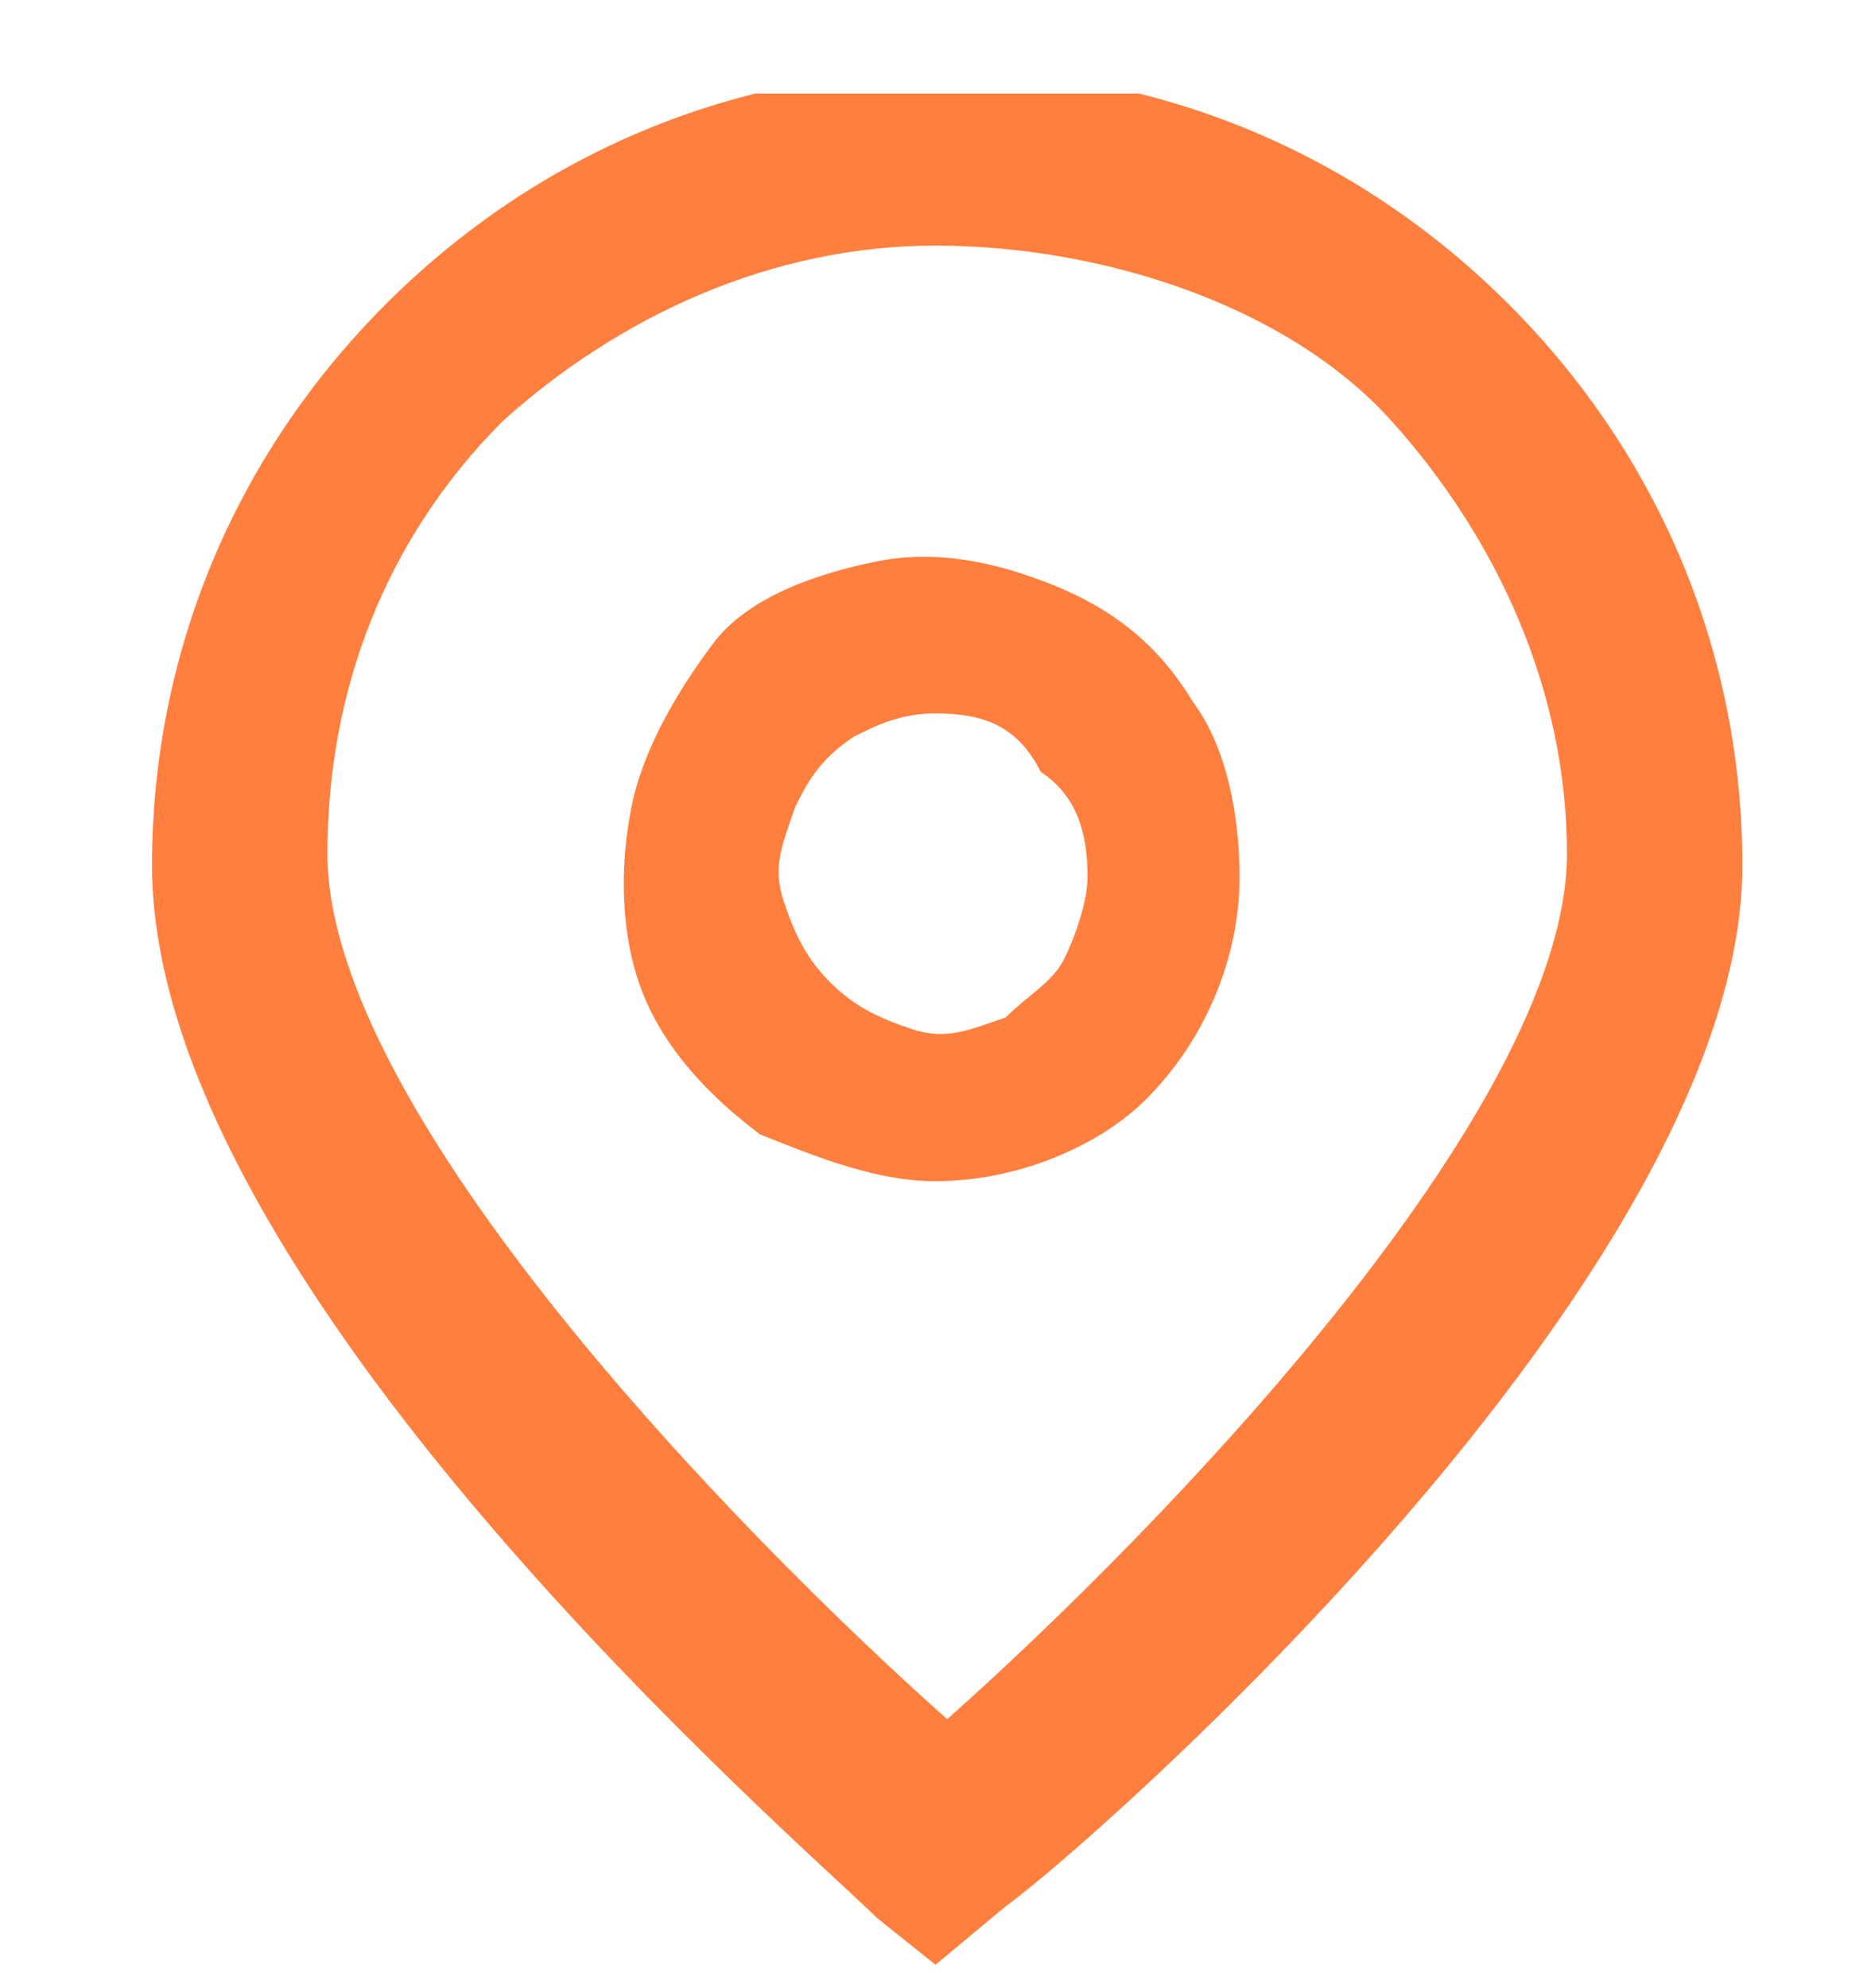 <?xml version="1.0" encoding="utf-8"?>
<!-- Generator: Adobe Illustrator 24.0.0, SVG Export Plug-In . SVG Version: 6.00 Build 0)  -->
<svg version="1.1" id="Layer_1" xmlns="http://www.w3.org/2000/svg" xmlns:xlink="http://www.w3.org/1999/xlink" x="0px" y="0px"
	 viewBox="0 0 16 17" style="enable-background:new 0 0 16 17;" xml:space="preserve">
<style type="text/css">
	.st0{clip-path:url(#SVGID_2_);}
	.st1{fill:#FF7F3E;}
</style>
<g>
	<defs>
		<rect id="SVGID_1_" y="0.8" width="16" height="16"/>
	</defs>
	<clipPath id="SVGID_2_">
		<use xlink:href="#SVGID_1_"  style="overflow:visible;"/>
	</clipPath>
	<g class="st0">
		<path class="st1" d="M8,16.8l-0.5-0.4C6.9,15.8,1.3,11,1.3,7.4c0-1.8,0.7-3.5,2-4.8c1.3-1.3,3-2,4.8-2s3.5,0.7,4.8,2
			c1.3,1.3,2,3,2,4.8c0,3.5-5.6,8.4-6.3,8.9L8,16.8z M8,2.1c-1.4,0-2.7,0.6-3.7,1.5c-1,1-1.5,2.3-1.5,3.7c0,2.2,3.5,5.8,5.3,7.4
			c1.8-1.6,5.3-5.2,5.3-7.4c0-1.4-0.6-2.7-1.5-3.7S9.4,2.1,8,2.1z"/>
		<path class="st1" d="M8,10.1c-0.5,0-1-0.2-1.5-0.4c-0.4-0.3-0.8-0.7-1-1.2C5.3,8,5.3,7.4,5.4,6.9c0.1-0.5,0.4-1,0.7-1.4
			S7,4.9,7.5,4.8C8,4.7,8.5,4.8,9,5c0.5,0.2,0.9,0.5,1.2,1c0.3,0.4,0.4,1,0.4,1.5c0,0.7-0.3,1.4-0.8,1.9C9.4,9.8,8.7,10.1,8,10.1z
			 M8,6.1c-0.3,0-0.5,0.1-0.7,0.2C7,6.5,6.9,6.7,6.8,6.9C6.7,7.2,6.6,7.4,6.7,7.7c0.1,0.3,0.2,0.5,0.4,0.7s0.4,0.3,0.7,0.4
			c0.3,0.1,0.5,0,0.8-0.1C8.8,8.5,9,8.4,9.1,8.2c0.1-0.2,0.2-0.5,0.2-0.7c0-0.4-0.1-0.7-0.4-0.9C8.7,6.2,8.4,6.1,8,6.1z"/>
	</g>
</g>
</svg>
